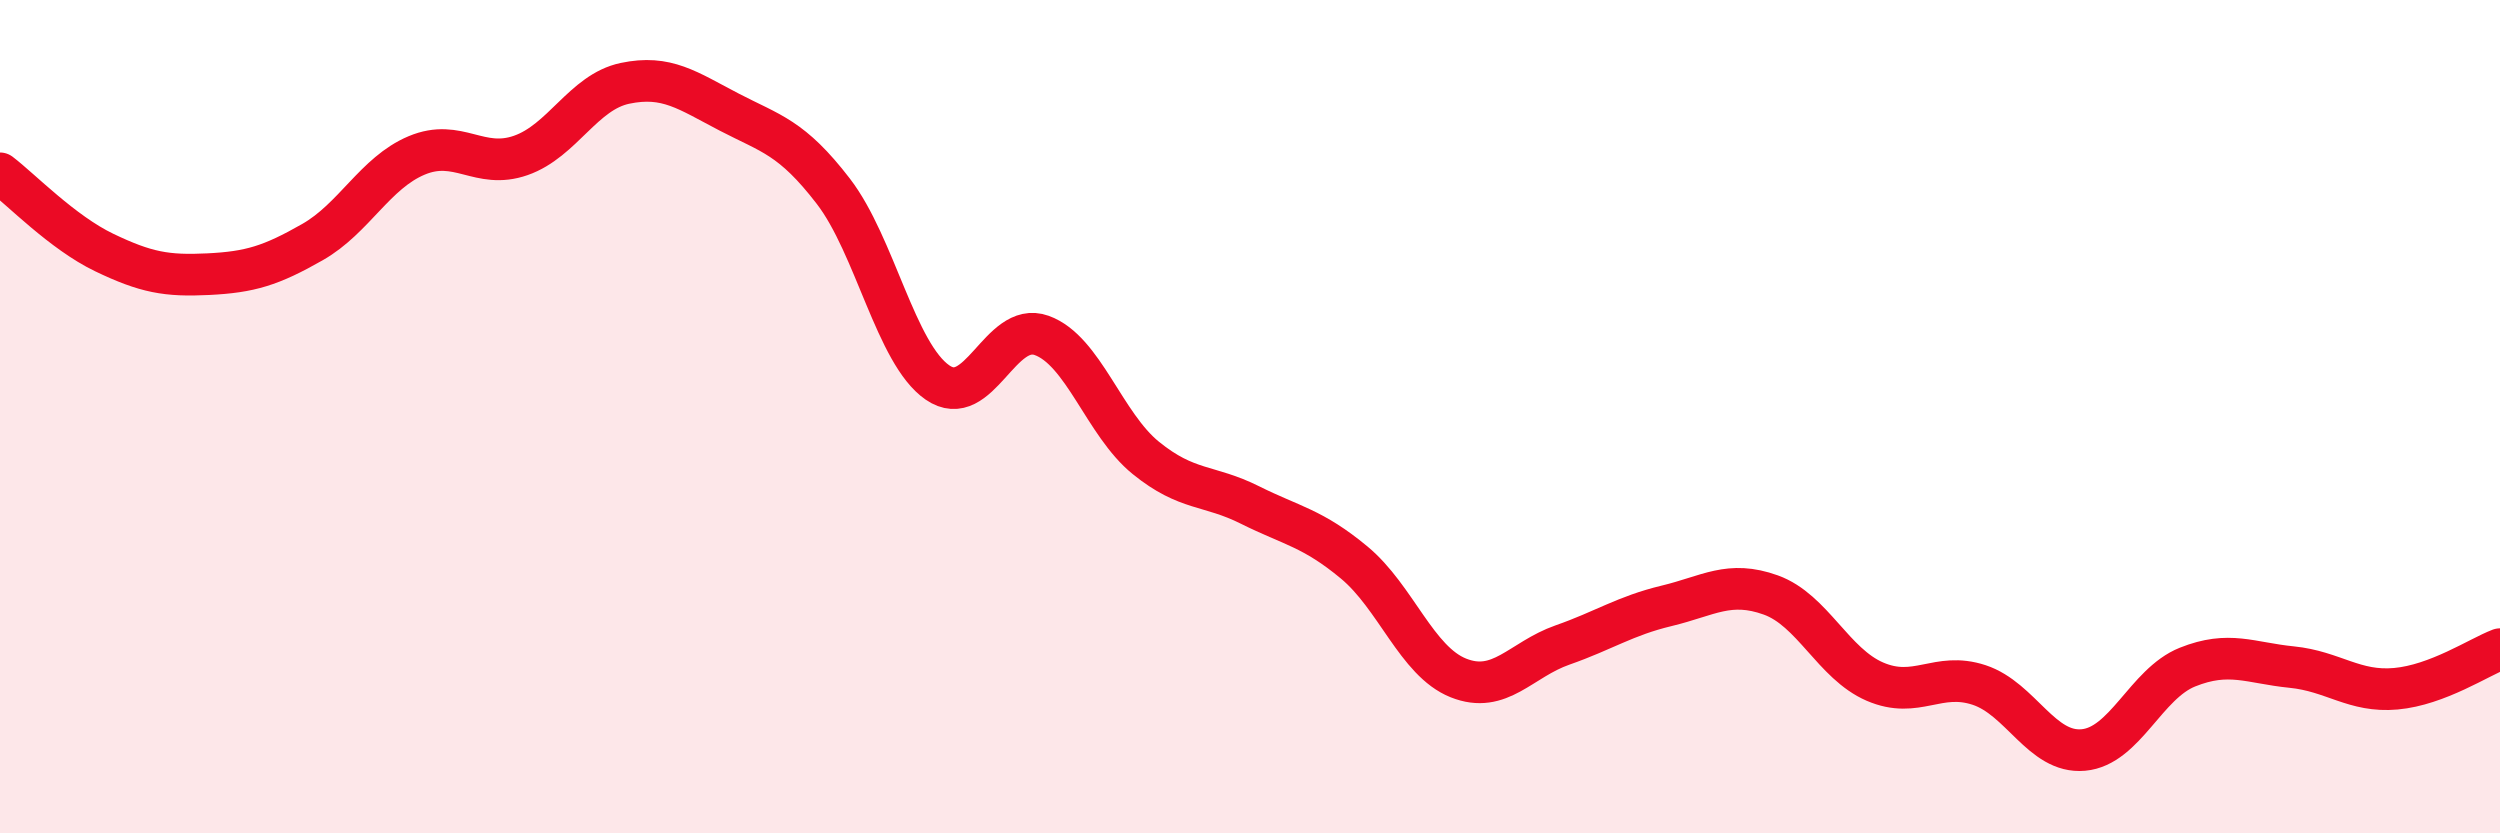 
    <svg width="60" height="20" viewBox="0 0 60 20" xmlns="http://www.w3.org/2000/svg">
      <path
        d="M 0,4.16 C 0.5,4.54 1.5,5.58 2.5,6.06 C 3.5,6.54 4,6.63 5,6.58 C 6,6.53 6.5,6.38 7.5,5.81 C 8.5,5.24 9,4.15 10,3.73 C 11,3.31 11.5,4.08 12.5,3.73 C 13.5,3.38 14,2.21 15,2 C 16,1.79 16.5,2.17 17.5,2.69 C 18.5,3.21 19,3.29 20,4.59 C 21,5.89 21.5,8.49 22.5,9.18 C 23.5,9.87 24,7.69 25,8.05 C 26,8.41 26.5,10.18 27.5,10.99 C 28.5,11.8 29,11.62 30,12.12 C 31,12.62 31.5,12.67 32.5,13.5 C 33.5,14.33 34,15.87 35,16.27 C 36,16.67 36.5,15.83 37.5,15.48 C 38.5,15.13 39,14.78 40,14.54 C 41,14.3 41.5,13.92 42.5,14.28 C 43.5,14.64 44,15.93 45,16.36 C 46,16.79 46.5,16.11 47.5,16.44 C 48.5,16.77 49,18.09 50,18 C 51,17.91 51.5,16.41 52.5,16.01 C 53.5,15.61 54,15.91 55,16.01 C 56,16.11 56.5,16.62 57.5,16.53 C 58.5,16.44 59.5,15.77 60,15.58L60 20L0 20Z"
        fill="#EB0A25"
        opacity="0.1"
        stroke-linecap="round"
        stroke-linejoin="round"
      />
      <path
        d="M 0,4.16 C 0.5,4.54 1.5,5.58 2.5,6.06 C 3.5,6.54 4,6.63 5,6.58 C 6,6.53 6.5,6.38 7.5,5.81 C 8.5,5.24 9,4.15 10,3.73 C 11,3.31 11.5,4.08 12.5,3.73 C 13.5,3.38 14,2.21 15,2 C 16,1.79 16.5,2.17 17.5,2.69 C 18.5,3.21 19,3.29 20,4.59 C 21,5.89 21.5,8.49 22.5,9.18 C 23.5,9.87 24,7.69 25,8.05 C 26,8.41 26.5,10.18 27.5,10.99 C 28.5,11.8 29,11.62 30,12.12 C 31,12.62 31.5,12.67 32.5,13.5 C 33.5,14.33 34,15.87 35,16.27 C 36,16.67 36.5,15.83 37.5,15.48 C 38.5,15.13 39,14.78 40,14.54 C 41,14.3 41.5,13.92 42.5,14.28 C 43.5,14.64 44,15.93 45,16.36 C 46,16.79 46.5,16.11 47.5,16.44 C 48.5,16.77 49,18.09 50,18 C 51,17.91 51.5,16.41 52.5,16.01 C 53.5,15.61 54,15.91 55,16.01 C 56,16.11 56.5,16.62 57.5,16.53 C 58.5,16.44 59.5,15.77 60,15.58"
        stroke="#EB0A25"
        stroke-width="1"
        fill="none"
        stroke-linecap="round"
        stroke-linejoin="round"
      />
    </svg>
  